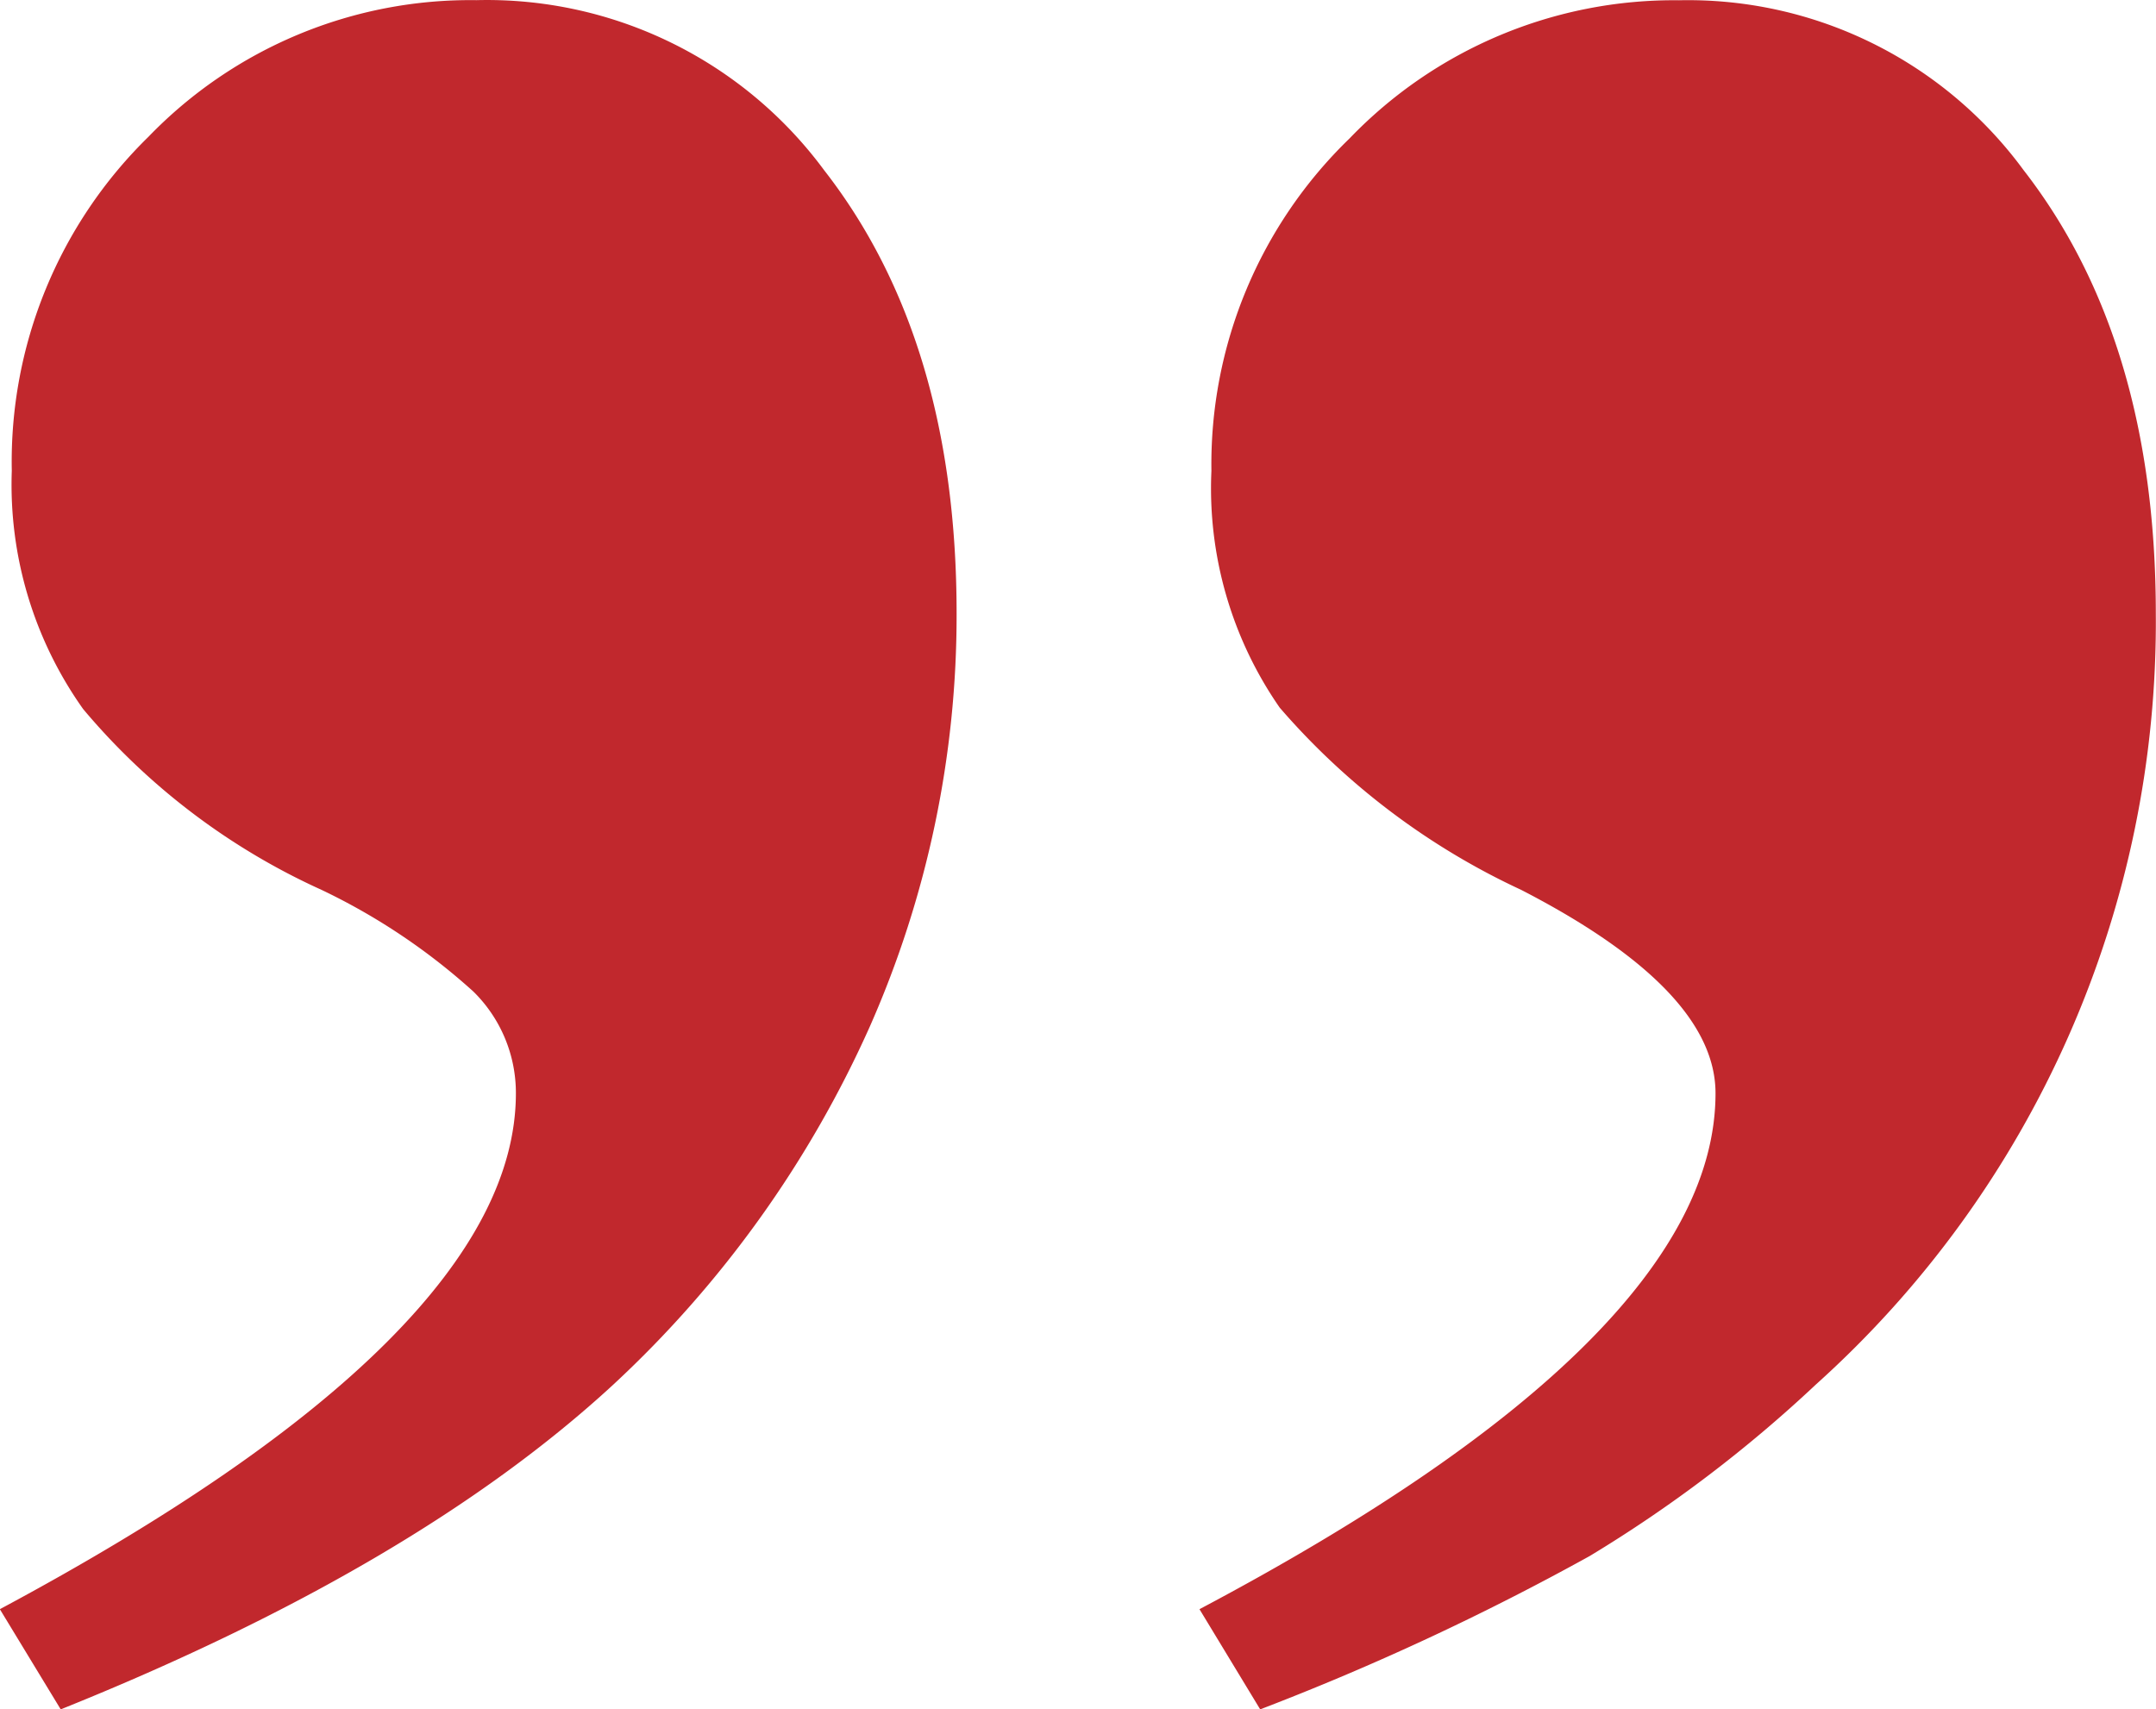 <svg xmlns="http://www.w3.org/2000/svg" width="57.238" height="45.388" viewBox="0 0 57.238 45.388">
  <path id="quote" d="M38.46,16.246l-1.612-2.66q13.7-7.256,13.7-13.7,0-2.741-5.16-5.4a19.09,19.09,0,0,1-6.409-4.837,10.208,10.208,0,0,1-1.814-6.288,12.034,12.034,0,0,1,3.668-8.828,11.942,11.942,0,0,1,8.747-3.668,11.047,11.047,0,0,1,9.15,4.515q3.507,4.515,3.507,11.77A27.21,27.21,0,0,1,53.213,7.62a35.786,35.786,0,0,1-6.006,4.555A69.118,69.118,0,0,1,38.46,16.246Zm-31.844,0L5,13.586q13.7-7.336,13.7-13.7a3.773,3.773,0,0,0-1.129-2.7,16.743,16.743,0,0,0-4.031-2.7,17.908,17.908,0,0,1-6.328-4.8,10.288,10.288,0,0,1-1.895-6.328,12.063,12.063,0,0,1,3.628-8.868,11.874,11.874,0,0,1,8.707-3.628,11.125,11.125,0,0,1,9.231,4.515Q30.4-20.112,30.4-12.857A27.016,27.016,0,0,1,28.1-1.893,29.216,29.216,0,0,1,21.289,7.62Q16.048,12.457,6.616,16.246Z" transform="translate(-5.004 29.142)" fill="#c1282d"/>
</svg>
